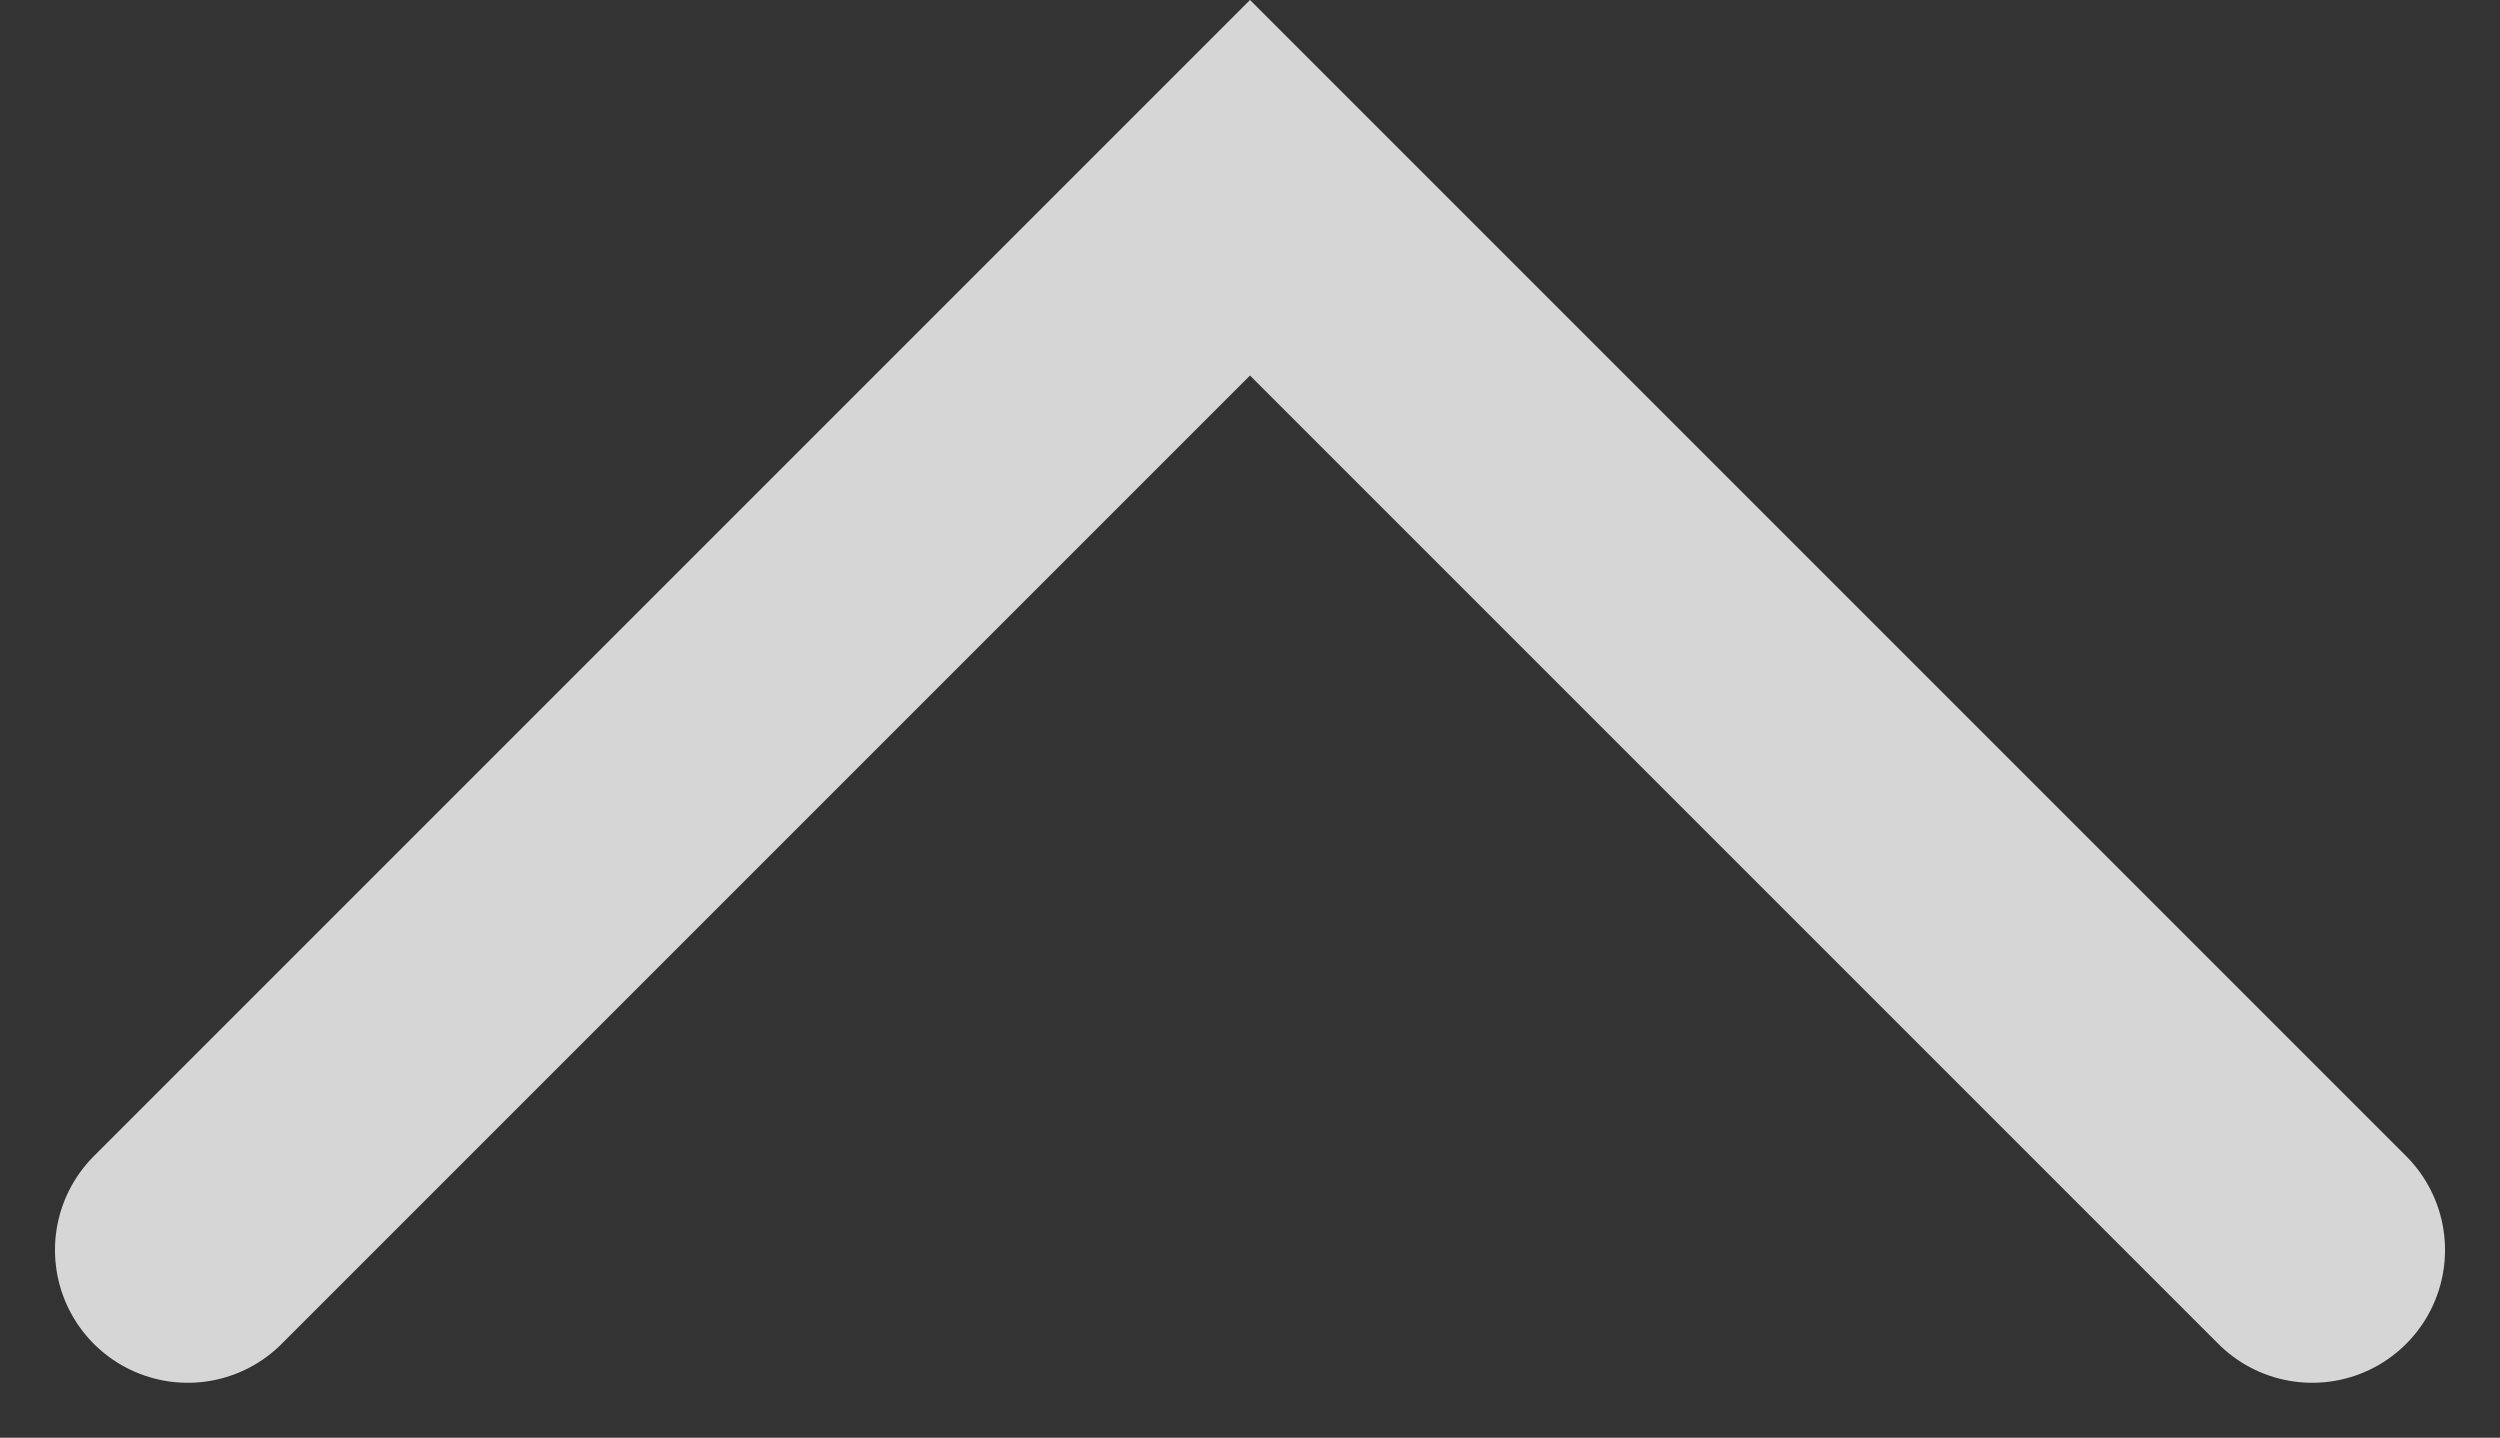 <svg xmlns="http://www.w3.org/2000/svg" width="9.414" height="5.414"><rect width="100%" height="100%" fill="#333333" stroke="none"/><path id="Path_38" data-name="Path 38" d="M8.707 4.707l-4-4-4 4" fill="none" stroke="#fff" stroke-linecap="round" stroke-width="1" opacity=".8"/></svg>